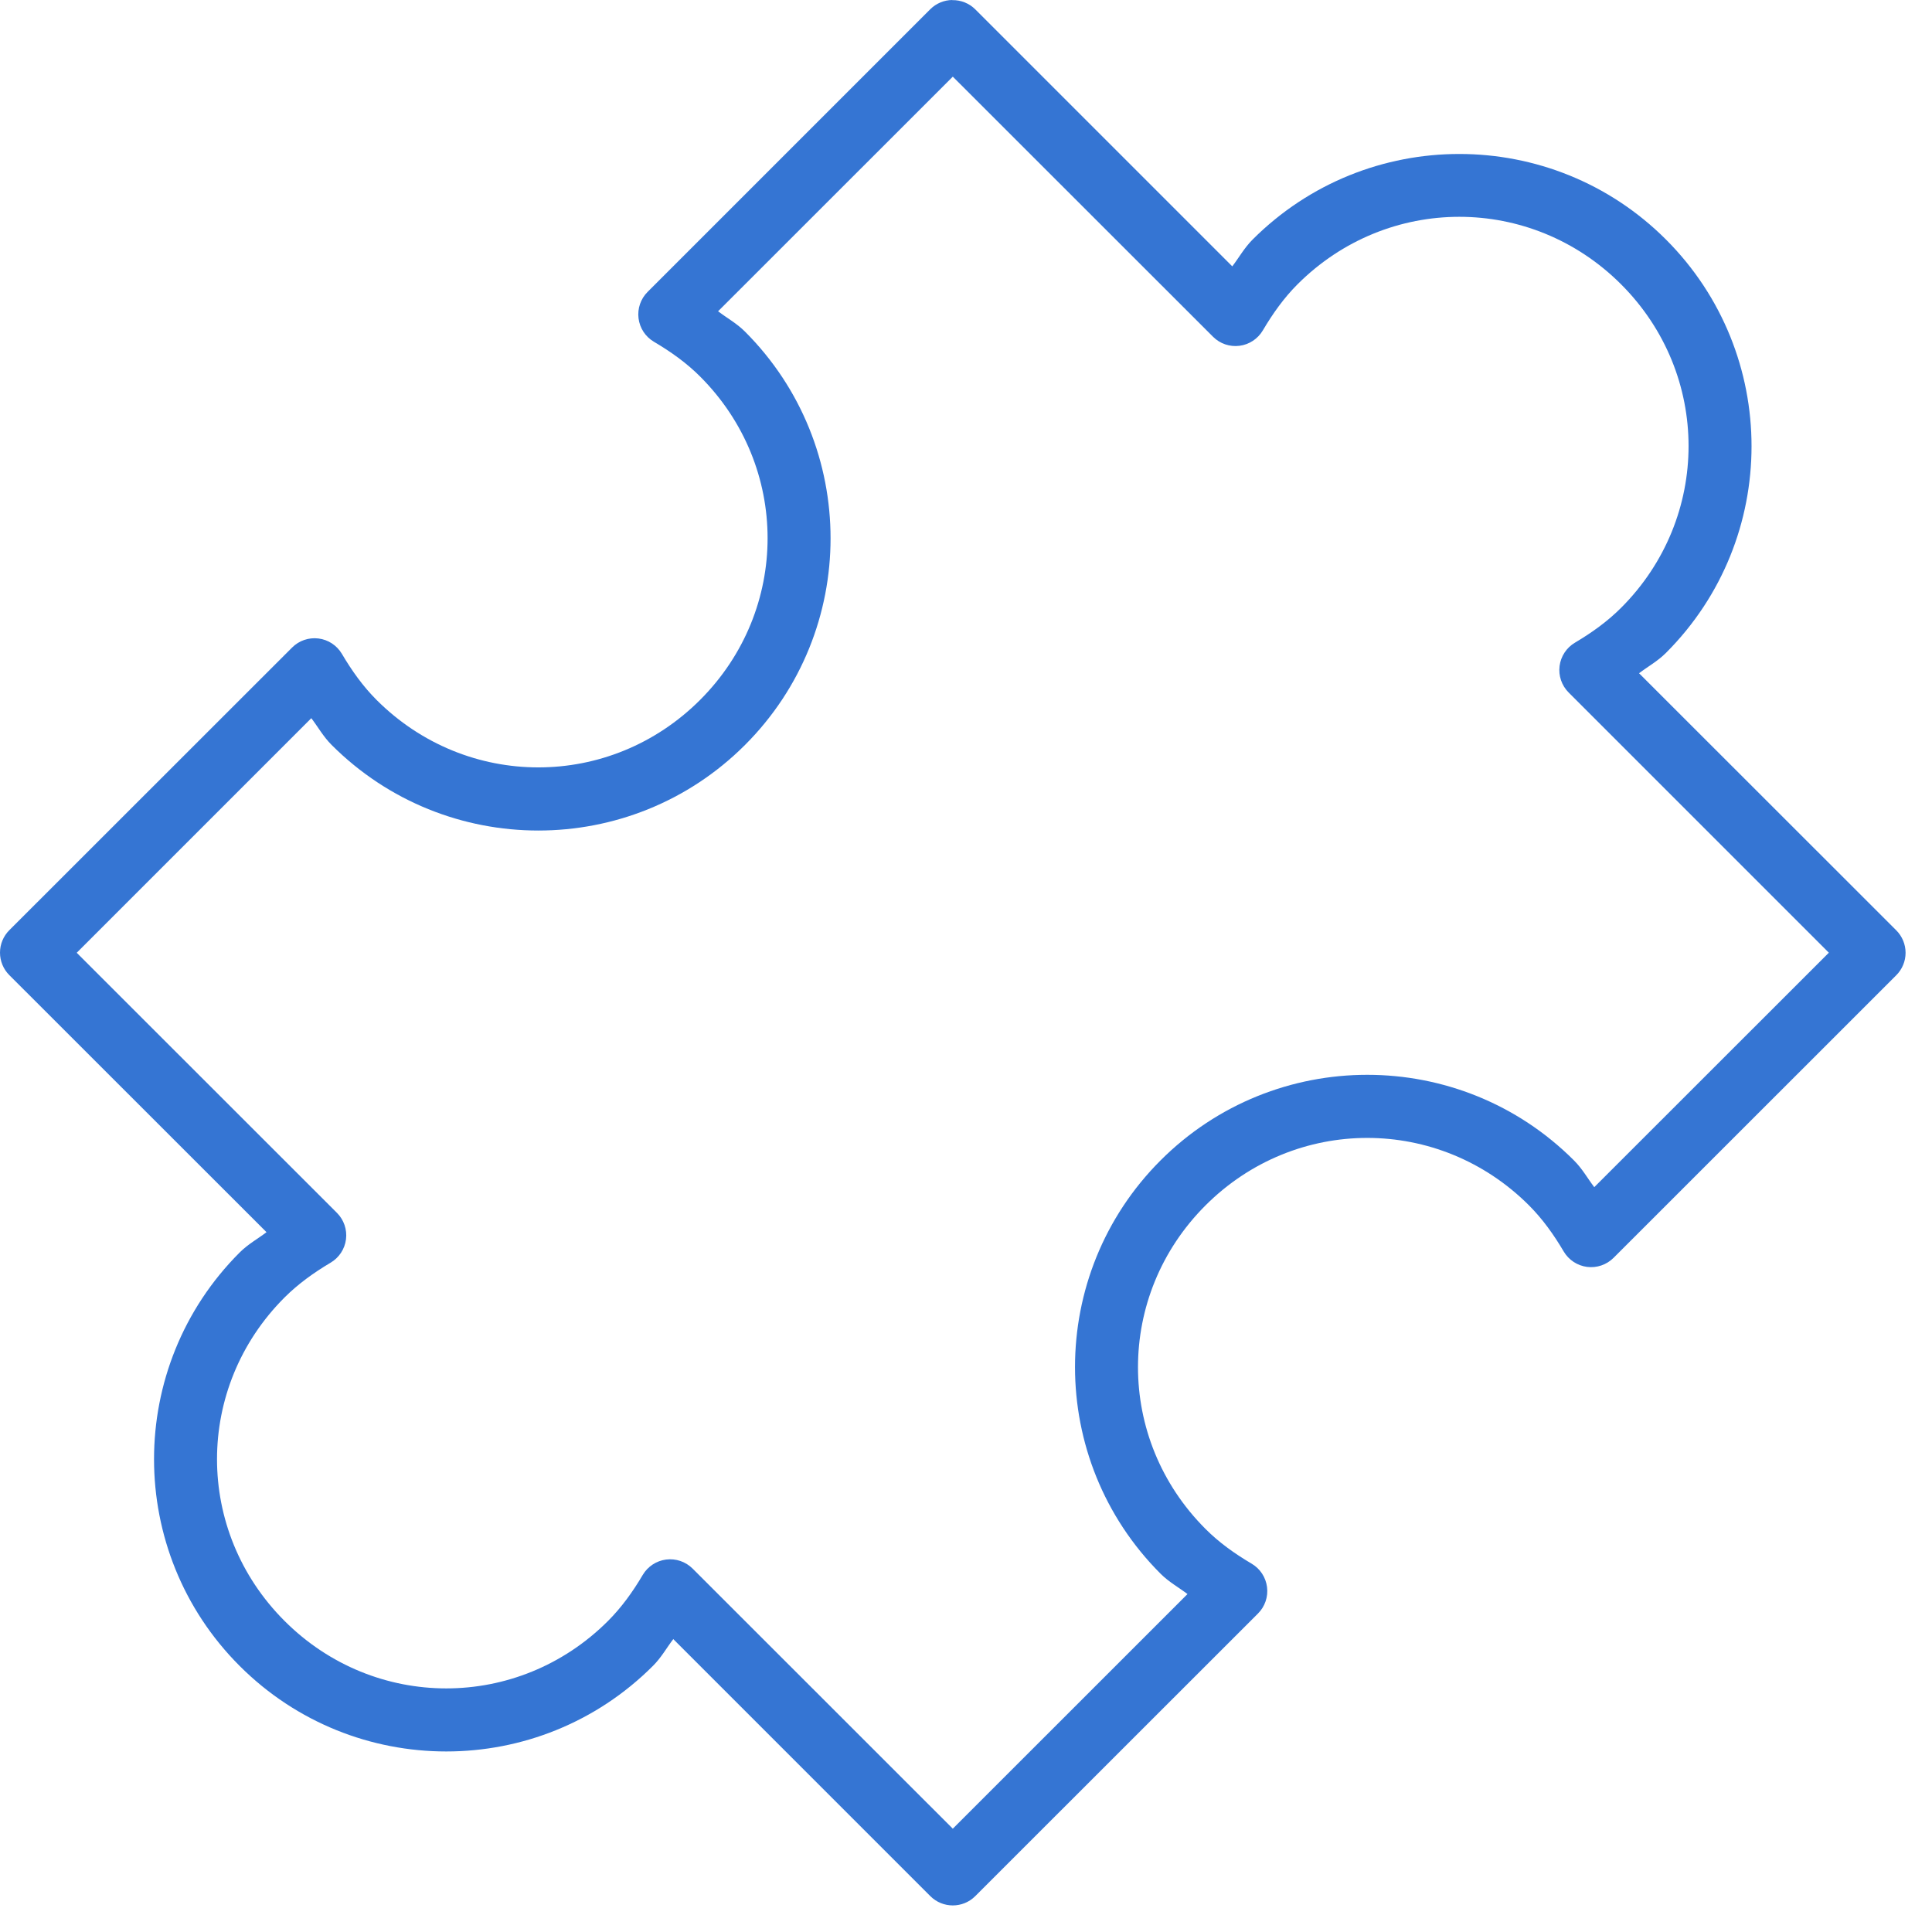 <?xml version="1.0" encoding="UTF-8"?>
<svg width="59px" height="59px" viewBox="0 0 59 59" version="1.1" xmlns="http://www.w3.org/2000/svg" xmlns:xlink="http://www.w3.org/1999/xlink">
    <!-- Generator: sketchtool 53.2 (72643) - https://sketchapp.com -->
    <title>926EB55C-3B0B-4655-BAE6-12736272858B@2x</title>
    <desc>Created with sketchtool.</desc>
    <g id="Page-1" stroke="none" stroke-width="1" fill="none" fill-rule="evenodd">
        <g id="Desktop-v3" transform="translate(-692, -1692)">
            <g id="Why-WP-and-BH" transform="translate(0, 1486)">
                <g id="themes" transform="translate(550, 205)">
                    <g id="Puzzle" transform="translate(141, 0)">
                        <rect id="Rectangle" x="0" y="0" width="60" height="60"></rect>
                        <path d="M30.081,1 C29.83,1.003 29.59,1.103 29.411,1.28 L20.777,9.914 C20.564,10.126 20.462,10.425 20.5,10.723 C20.538,11.021 20.711,11.285 20.97,11.437 C21.49,11.744 21.965,12.083 22.38,12.498 C25.128,15.246 25.128,19.626 22.38,22.374 C19.631,25.122 15.248,25.122 12.499,22.374 C12.085,21.96 11.746,21.485 11.439,20.965 C11.286,20.708 11.023,20.535 10.726,20.498 C10.429,20.461 10.131,20.563 9.92,20.775 L1.286,29.405 C1.103,29.587 1,29.834 1,30.092 C1,30.35 1.103,30.598 1.286,30.78 L9.139,38.629 C8.864,38.838 8.575,38.993 8.317,39.251 C4.833,42.735 4.833,48.389 8.317,51.873 C11.801,55.358 17.456,55.358 20.94,51.873 C21.197,51.617 21.352,51.329 21.561,51.055 L29.411,58.905 C29.79,59.283 30.404,59.283 30.782,58.905 L39.416,50.275 C39.629,50.063 39.731,49.764 39.693,49.466 C39.655,49.168 39.482,48.904 39.223,48.752 C38.703,48.445 38.228,48.106 37.814,47.691 C35.065,44.943 35.065,40.559 37.814,37.811 C40.562,35.063 44.945,35.063 47.694,37.811 C48.108,38.226 48.447,38.7 48.754,39.22 C48.907,39.478 49.17,39.651 49.466,39.689 C49.763,39.727 50.061,39.625 50.274,39.414 L58.907,30.784 C59.09,30.602 59.193,30.355 59.193,30.097 C59.193,29.839 59.09,29.591 58.907,29.409 L51.054,21.56 C51.329,21.35 51.618,21.196 51.876,20.938 C55.36,17.454 55.36,11.8 51.876,8.315 C48.392,4.831 42.737,4.831 39.253,8.315 C38.997,8.572 38.841,8.86 38.632,9.134 L30.782,1.284 C30.596,1.1 30.343,0.999 30.081,1.004 L30.081,1 Z M30.097,3.341 L38.045,11.285 C38.257,11.497 38.555,11.598 38.852,11.56 C39.149,11.522 39.411,11.349 39.564,11.091 C39.871,10.572 40.209,10.097 40.624,9.682 C43.373,6.934 47.756,6.934 50.505,9.682 C53.253,12.43 53.253,16.814 50.505,19.562 C50.091,19.976 49.616,20.318 49.095,20.627 C48.838,20.779 48.665,21.042 48.627,21.339 C48.589,21.636 48.691,21.934 48.902,22.146 L56.85,30.094 L49.686,37.254 C49.478,36.98 49.322,36.692 49.065,36.436 C45.581,32.952 39.926,32.952 36.442,36.436 C32.958,39.92 32.958,45.574 36.442,49.059 C36.7,49.316 36.989,49.471 37.264,49.68 L30.097,56.845 L22.149,48.9 C21.936,48.689 21.638,48.588 21.341,48.626 C21.045,48.664 20.782,48.837 20.629,49.094 C20.323,49.613 19.983,50.085 19.569,50.5 C16.82,53.248 12.437,53.248 9.689,50.5 C6.94,47.752 6.94,43.372 9.689,40.623 C10.103,40.21 10.577,39.868 11.098,39.559 C11.355,39.407 11.528,39.144 11.566,38.847 C11.604,38.55 11.502,38.252 11.291,38.04 L3.343,30.096 L10.507,22.932 C10.715,23.205 10.871,23.493 11.128,23.75 C14.612,27.234 20.267,27.234 23.751,23.75 C27.235,20.266 27.235,14.612 23.751,11.127 C23.493,10.87 23.204,10.715 22.929,10.506 L30.097,3.341 L30.097,3.341 Z" id="Shape" fill="#3575D3" fill-rule="nonzero"></path>
                    </g>
                </g>
            </g>
        </g>
    </g>
</svg>